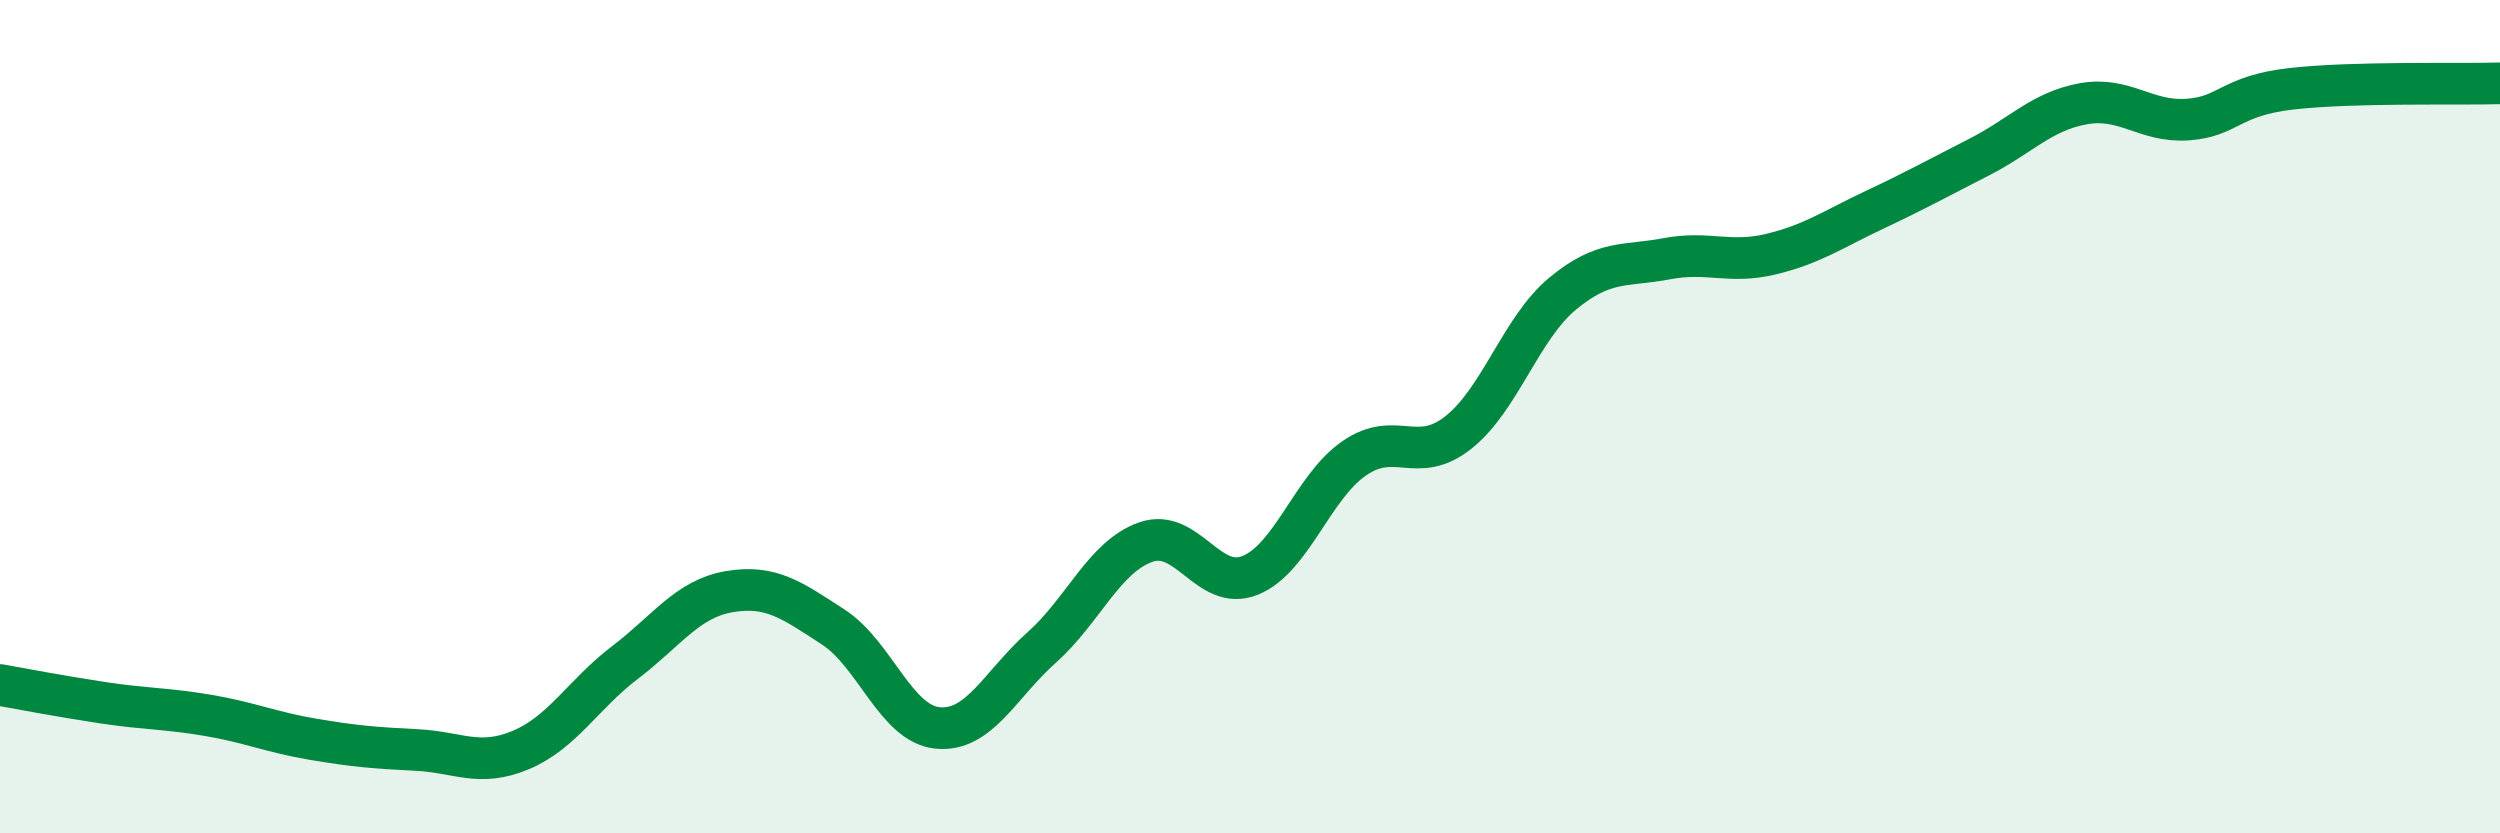 
    <svg width="60" height="20" viewBox="0 0 60 20" xmlns="http://www.w3.org/2000/svg">
      <path
        d="M 0,16.44 C 0.5,16.53 1.5,16.72 2.5,16.87 C 3.5,17.02 4,17 5,17.17 C 6,17.34 6.5,17.57 7.5,17.74 C 8.5,17.91 9,17.95 10,18 C 11,18.05 11.5,18.42 12.5,18 C 13.5,17.58 14,16.66 15,15.9 C 16,15.14 16.5,14.37 17.5,14.2 C 18.5,14.03 19,14.4 20,15.05 C 21,15.7 21.5,17.37 22.5,17.47 C 23.5,17.57 24,16.43 25,15.54 C 26,14.65 26.5,13.36 27.5,13.01 C 28.5,12.66 29,14.21 30,13.81 C 31,13.41 31.5,11.69 32.5,11 C 33.5,10.31 34,11.17 35,10.38 C 36,9.59 36.5,7.88 37.5,7.05 C 38.5,6.22 39,6.4 40,6.21 C 41,6.02 41.5,6.34 42.5,6.1 C 43.5,5.86 44,5.5 45,5.03 C 46,4.56 46.5,4.28 47.5,3.77 C 48.5,3.26 49,2.67 50,2.49 C 51,2.31 51.5,2.94 52.5,2.87 C 53.5,2.8 53.5,2.3 55,2.13 C 56.5,1.96 59,2.03 60,2L60 20L0 20Z"
        fill="#008740"
        opacity="0.1"
        stroke-linecap="round"
        stroke-linejoin="round"
      />
      <path
        d="M 0,16.44 C 0.5,16.53 1.5,16.72 2.5,16.87 C 3.5,17.02 4,17 5,17.17 C 6,17.34 6.5,17.57 7.5,17.74 C 8.5,17.91 9,17.95 10,18 C 11,18.05 11.5,18.42 12.5,18 C 13.5,17.58 14,16.66 15,15.9 C 16,15.14 16.5,14.37 17.5,14.2 C 18.5,14.03 19,14.4 20,15.05 C 21,15.7 21.5,17.37 22.5,17.47 C 23.5,17.57 24,16.43 25,15.54 C 26,14.65 26.5,13.36 27.5,13.01 C 28.5,12.66 29,14.21 30,13.81 C 31,13.41 31.5,11.69 32.5,11 C 33.5,10.31 34,11.17 35,10.38 C 36,9.59 36.5,7.88 37.5,7.05 C 38.5,6.22 39,6.4 40,6.21 C 41,6.02 41.5,6.34 42.5,6.1 C 43.5,5.86 44,5.5 45,5.03 C 46,4.56 46.5,4.28 47.5,3.77 C 48.5,3.26 49,2.67 50,2.49 C 51,2.31 51.5,2.94 52.5,2.87 C 53.5,2.8 53.5,2.3 55,2.13 C 56.5,1.96 59,2.03 60,2"
        stroke="#008740"
        stroke-width="1"
        fill="none"
        stroke-linecap="round"
        stroke-linejoin="round"
      />
    </svg>
  
